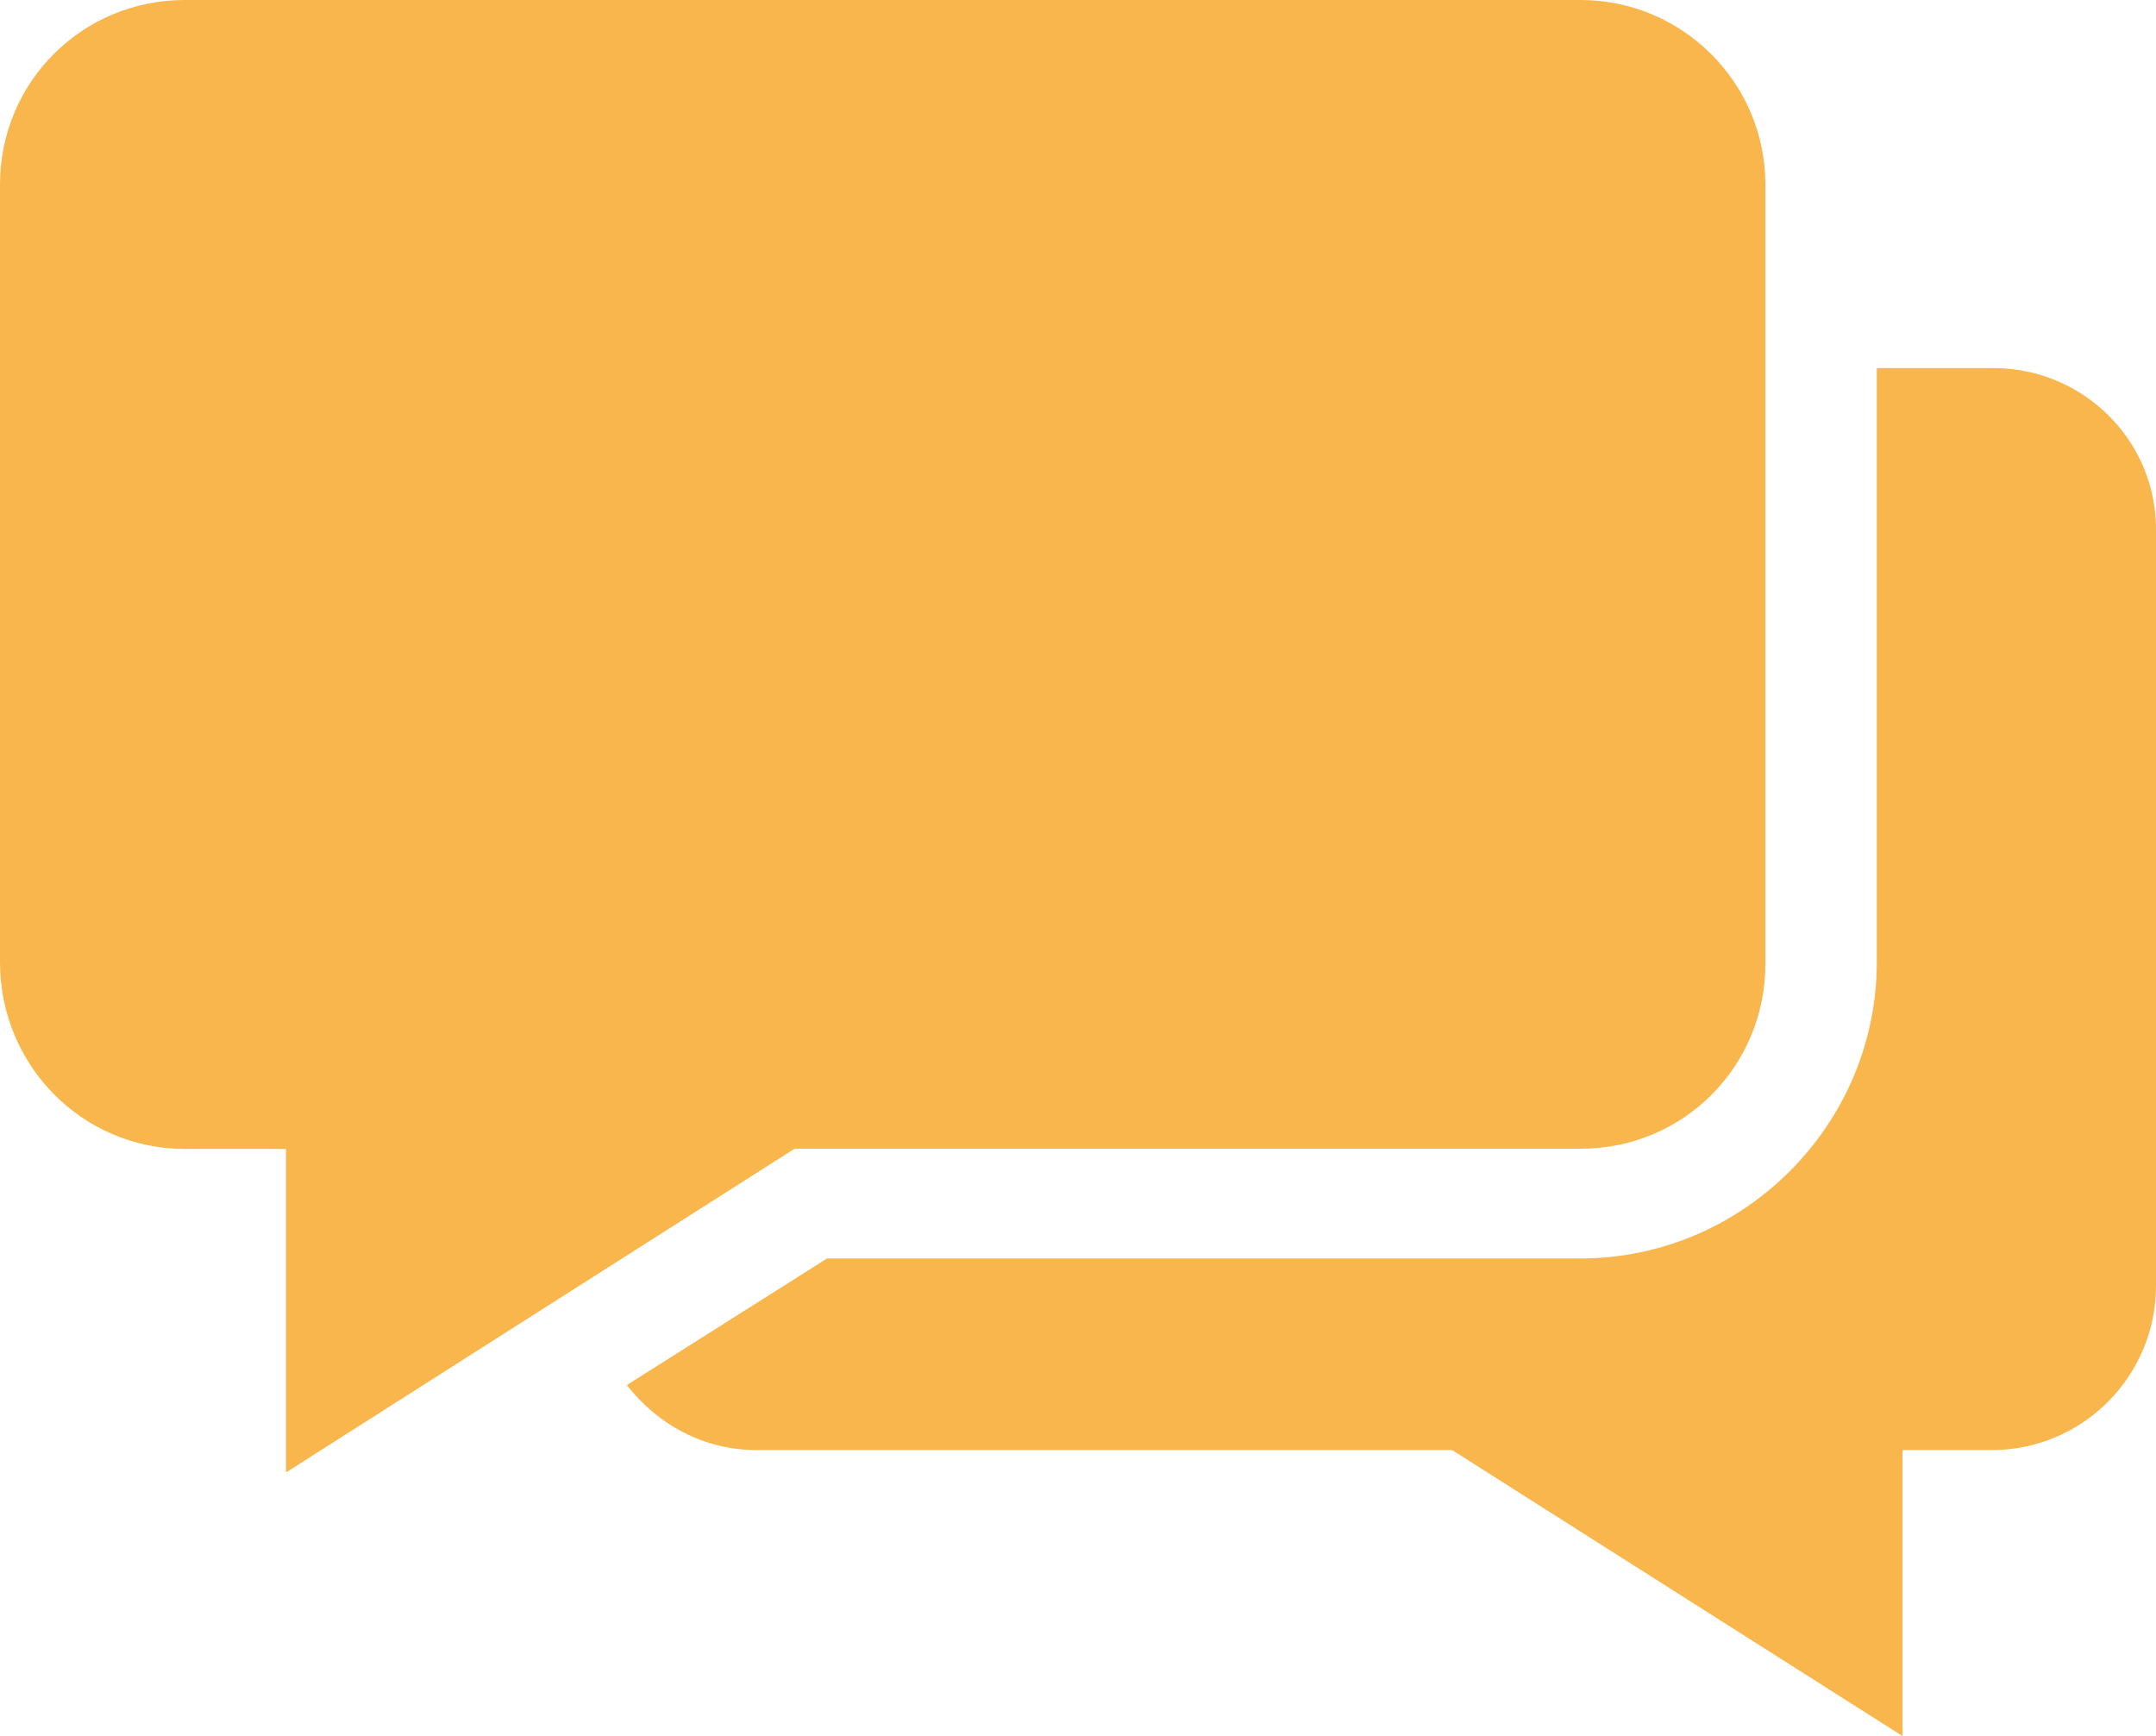 <?xml version="1.0" encoding="UTF-8"?>
<svg id="Layer_2" data-name="Layer 2" xmlns="http://www.w3.org/2000/svg" viewBox="0 0 114.75 92.41">
  <defs>
    <style>
      .cls-1 {
        fill: #f8b64c;
      }
    </style>
  </defs>
  <g id="Layer_1-2" data-name="Layer 1">
    <g>
      <path class="cls-1" d="M93.96,9.83v41.47c0,5.47-4.37,9.84-9.83,9.84h-41.84l-10.75,6.84-16.32,10.39v-17.22h-5.38c-5.47,0-9.84-4.46-9.84-9.93V9.83C0,4.37,4.37,0,9.84,0h74.29c5.38,0,9.83,4.37,9.83,9.83Z"/>
      <path class="cls-1" d="M106.09,19.59h-6.2v31.62c0,8.66-7.11,15.77-15.77,15.77h-40.1l-10.66,6.74c1.64,2.1,4.1,3.46,6.93,3.46h37l23.97,15.22v-15.22h4.74c4.83,0,8.75-3.92,8.75-8.75V28.34c.09-4.83-3.83-8.75-8.66-8.75Z"/>
    </g>
  </g>
</svg>